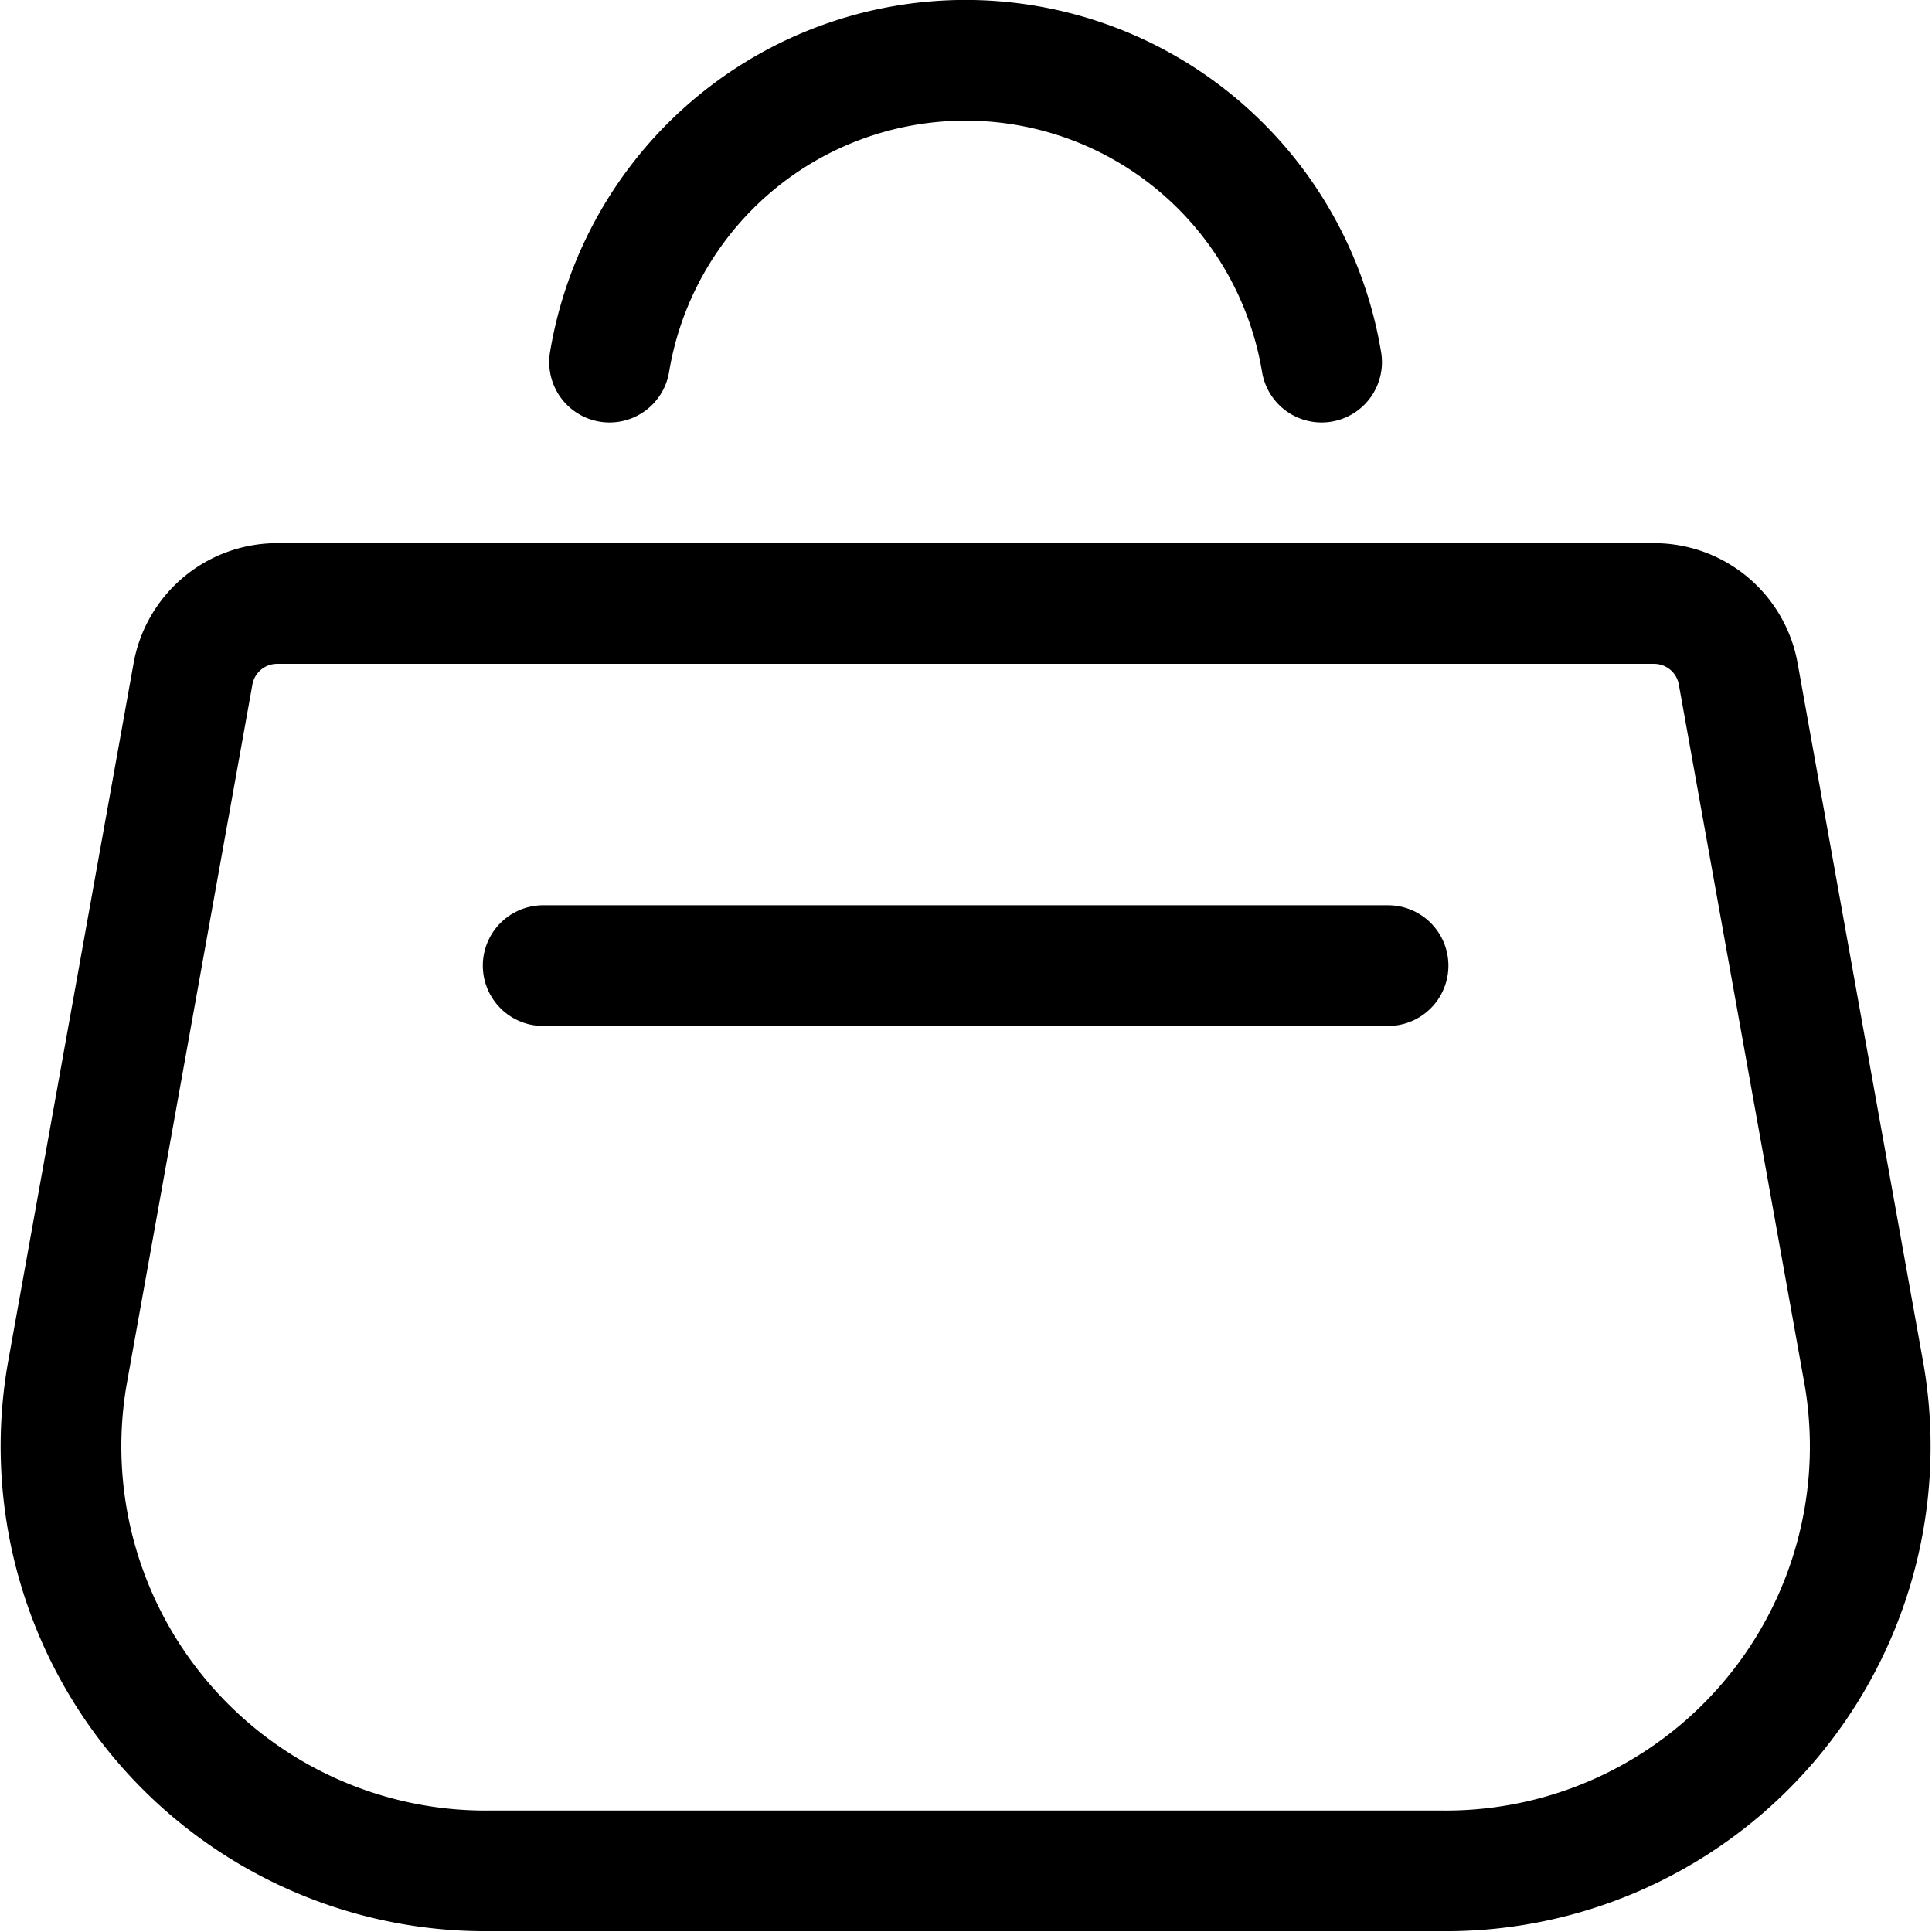 <svg viewBox="0 0 20 20" xmlns="http://www.w3.org/2000/svg"><g transform="matrix(0.833,0,0,0.833,0,0)"><path d="M21.6,8.366A1.062,1.062,0,0,0,20.549,7.5H3.45A1.062,1.062,0,0,0,2.4,8.366L.832,17.094A5.276,5.276,0,0,0,6.087,23.25H17.912a5.275,5.275,0,0,0,5.256-6.156Z" fill="none" stroke="#000000" stroke-linecap="round" stroke-linejoin="round" stroke-width="1.5"></path><path d="M6.75 12L17.25 12" fill="none" stroke="#000000" stroke-linecap="round" stroke-linejoin="round" stroke-width="1.5"></path><path d="M16.424,4.5a4.485,4.485,0,0,0-8.849,0" fill="none" stroke="#000000" stroke-linecap="round" stroke-linejoin="round" stroke-width="1.5"></path></g></svg>